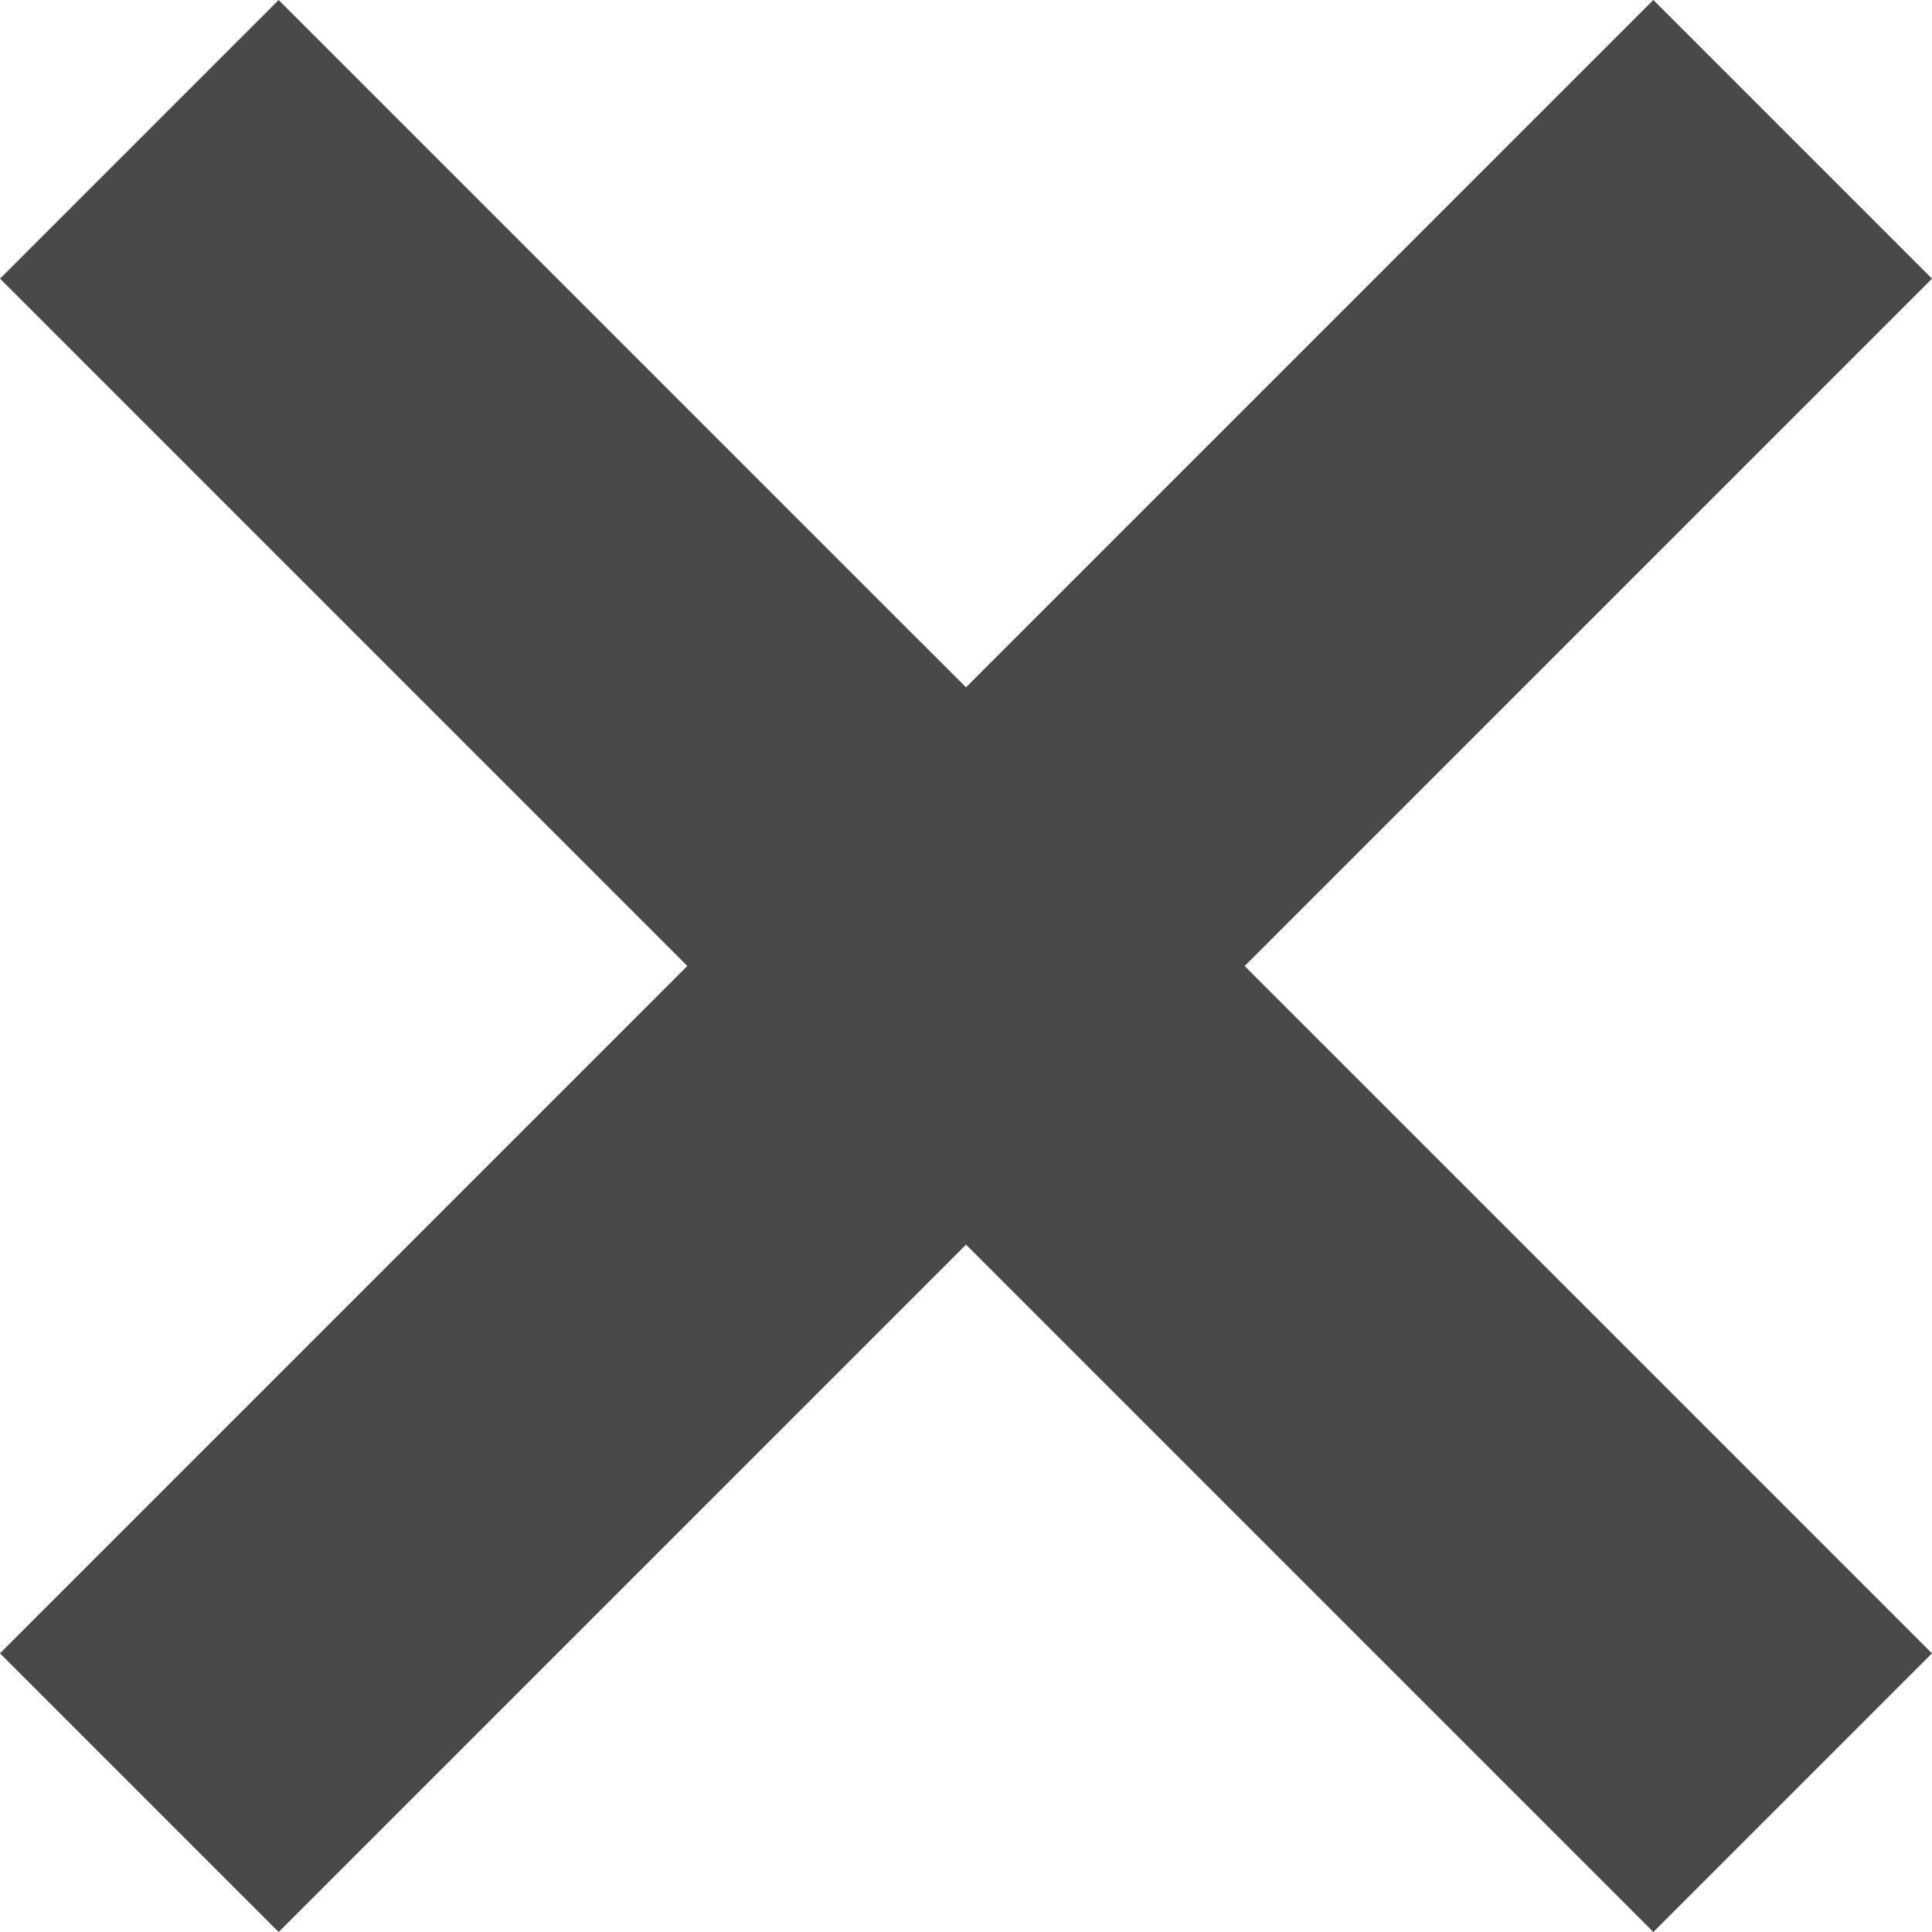 <?xml version="1.0" encoding="UTF-8"?>
<svg xmlns="http://www.w3.org/2000/svg" width="44.925" height="44.925" viewBox="0 0 44.925 44.925">
  <path id="Tracé_9697" data-name="Tracé 9697" d="M38.446,0,22.463,15.983,6.479,0,0,6.479,15.983,22.463,0,38.446l6.479,6.479L22.463,28.942,38.446,44.925l6.479-6.479L28.942,22.463,44.925,6.479Z" transform="translate(0 0)" fill="#494949"></path>
</svg>
